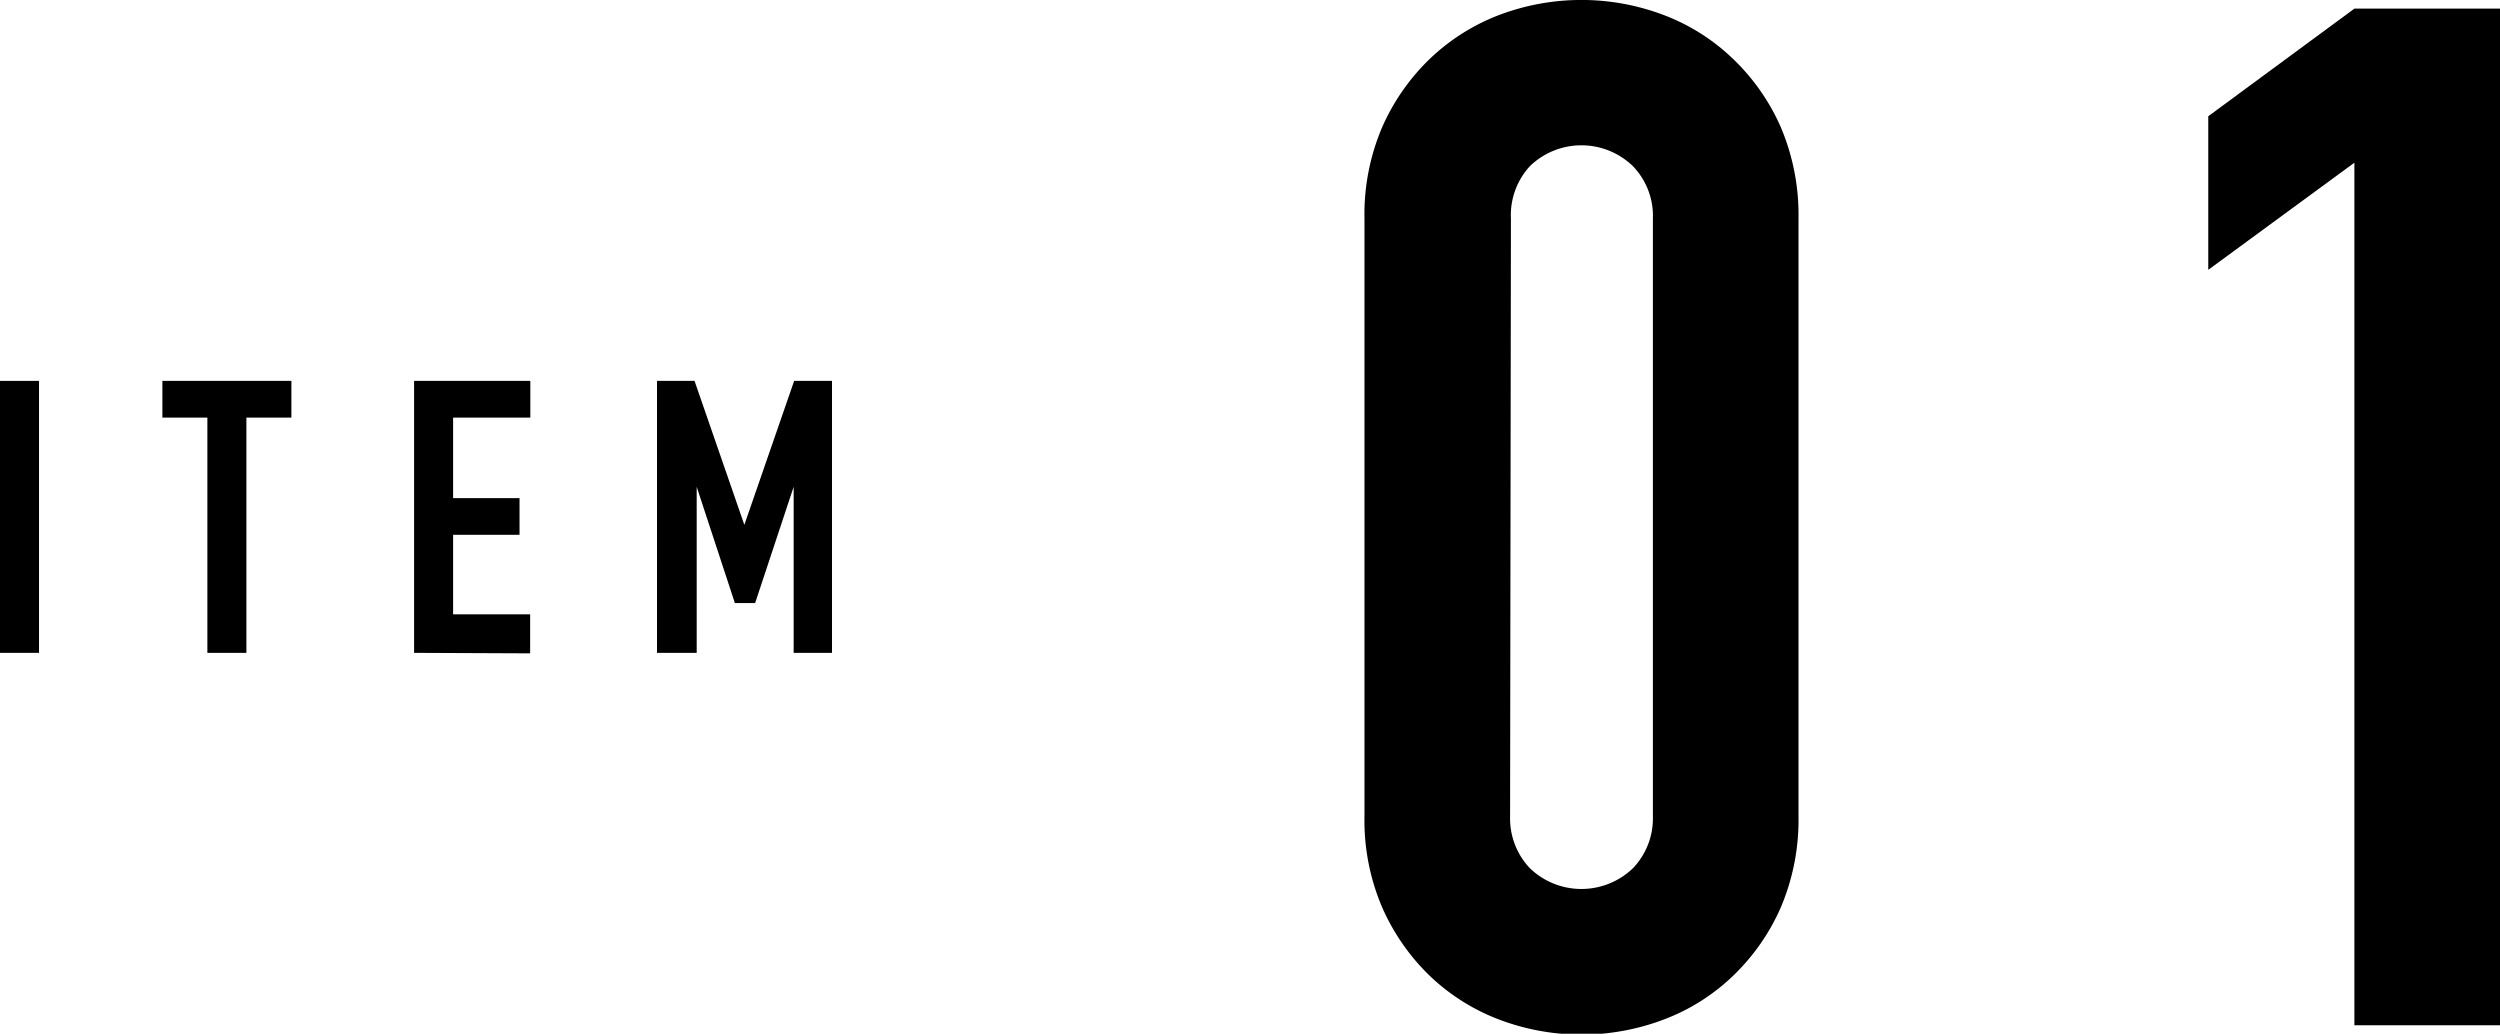 <svg xmlns="http://www.w3.org/2000/svg" viewBox="0 0 150.57 62.26"><title>icon01</title><g id="レイヤー_2" data-name="レイヤー 2"><g id="レイヤー_1-2" data-name="レイヤー 1"><path d="M0,39.32V22.94H2.35V39.32Z"/><path d="M12.49,39.32V25.15H9.78V22.94h7.77v2.21H14.84V39.32Z"/><path d="M24.94,39.32V22.94h7v2.21H27.29V30h4v2.21h-4V37h4.64v2.35Z"/><path d="M39.57,39.32V22.94h2.26l3,8.67h0l3-8.67h2.28V39.32H47.8v-10h0l-2.32,7H44.26l-2.3-7h0v10Z"/><path d="M82.18,13.16a13.34,13.34,0,0,1,1.07-5.51,12.94,12.94,0,0,1,2.88-4.12A12.45,12.45,0,0,1,90.3.9a14,14,0,0,1,9.89,0,12.26,12.26,0,0,1,4.17,2.63,12.81,12.81,0,0,1,2.89,4.12,13.51,13.51,0,0,1,1.07,5.51v36a13.46,13.46,0,0,1-1.07,5.5,12.85,12.85,0,0,1-2.89,4.13,12.23,12.23,0,0,1-4.17,2.62,14,14,0,0,1-9.89,0,12.42,12.42,0,0,1-4.17-2.62,13,13,0,0,1-2.88-4.13,13.3,13.3,0,0,1-1.07-5.5Zm8.77,36a4.36,4.36,0,0,0,1.2,3.14,4.48,4.48,0,0,0,6.19,0,4.33,4.33,0,0,0,1.21-3.14V13.16A4.31,4.31,0,0,0,98.34,10a4.46,4.46,0,0,0-6.19,0A4.35,4.35,0,0,0,91,13.16Z"/><path d="M141.8,61.75V9.8L133,16.25V7L141.8.52h8.77V61.75Z"/></g></g></svg>
